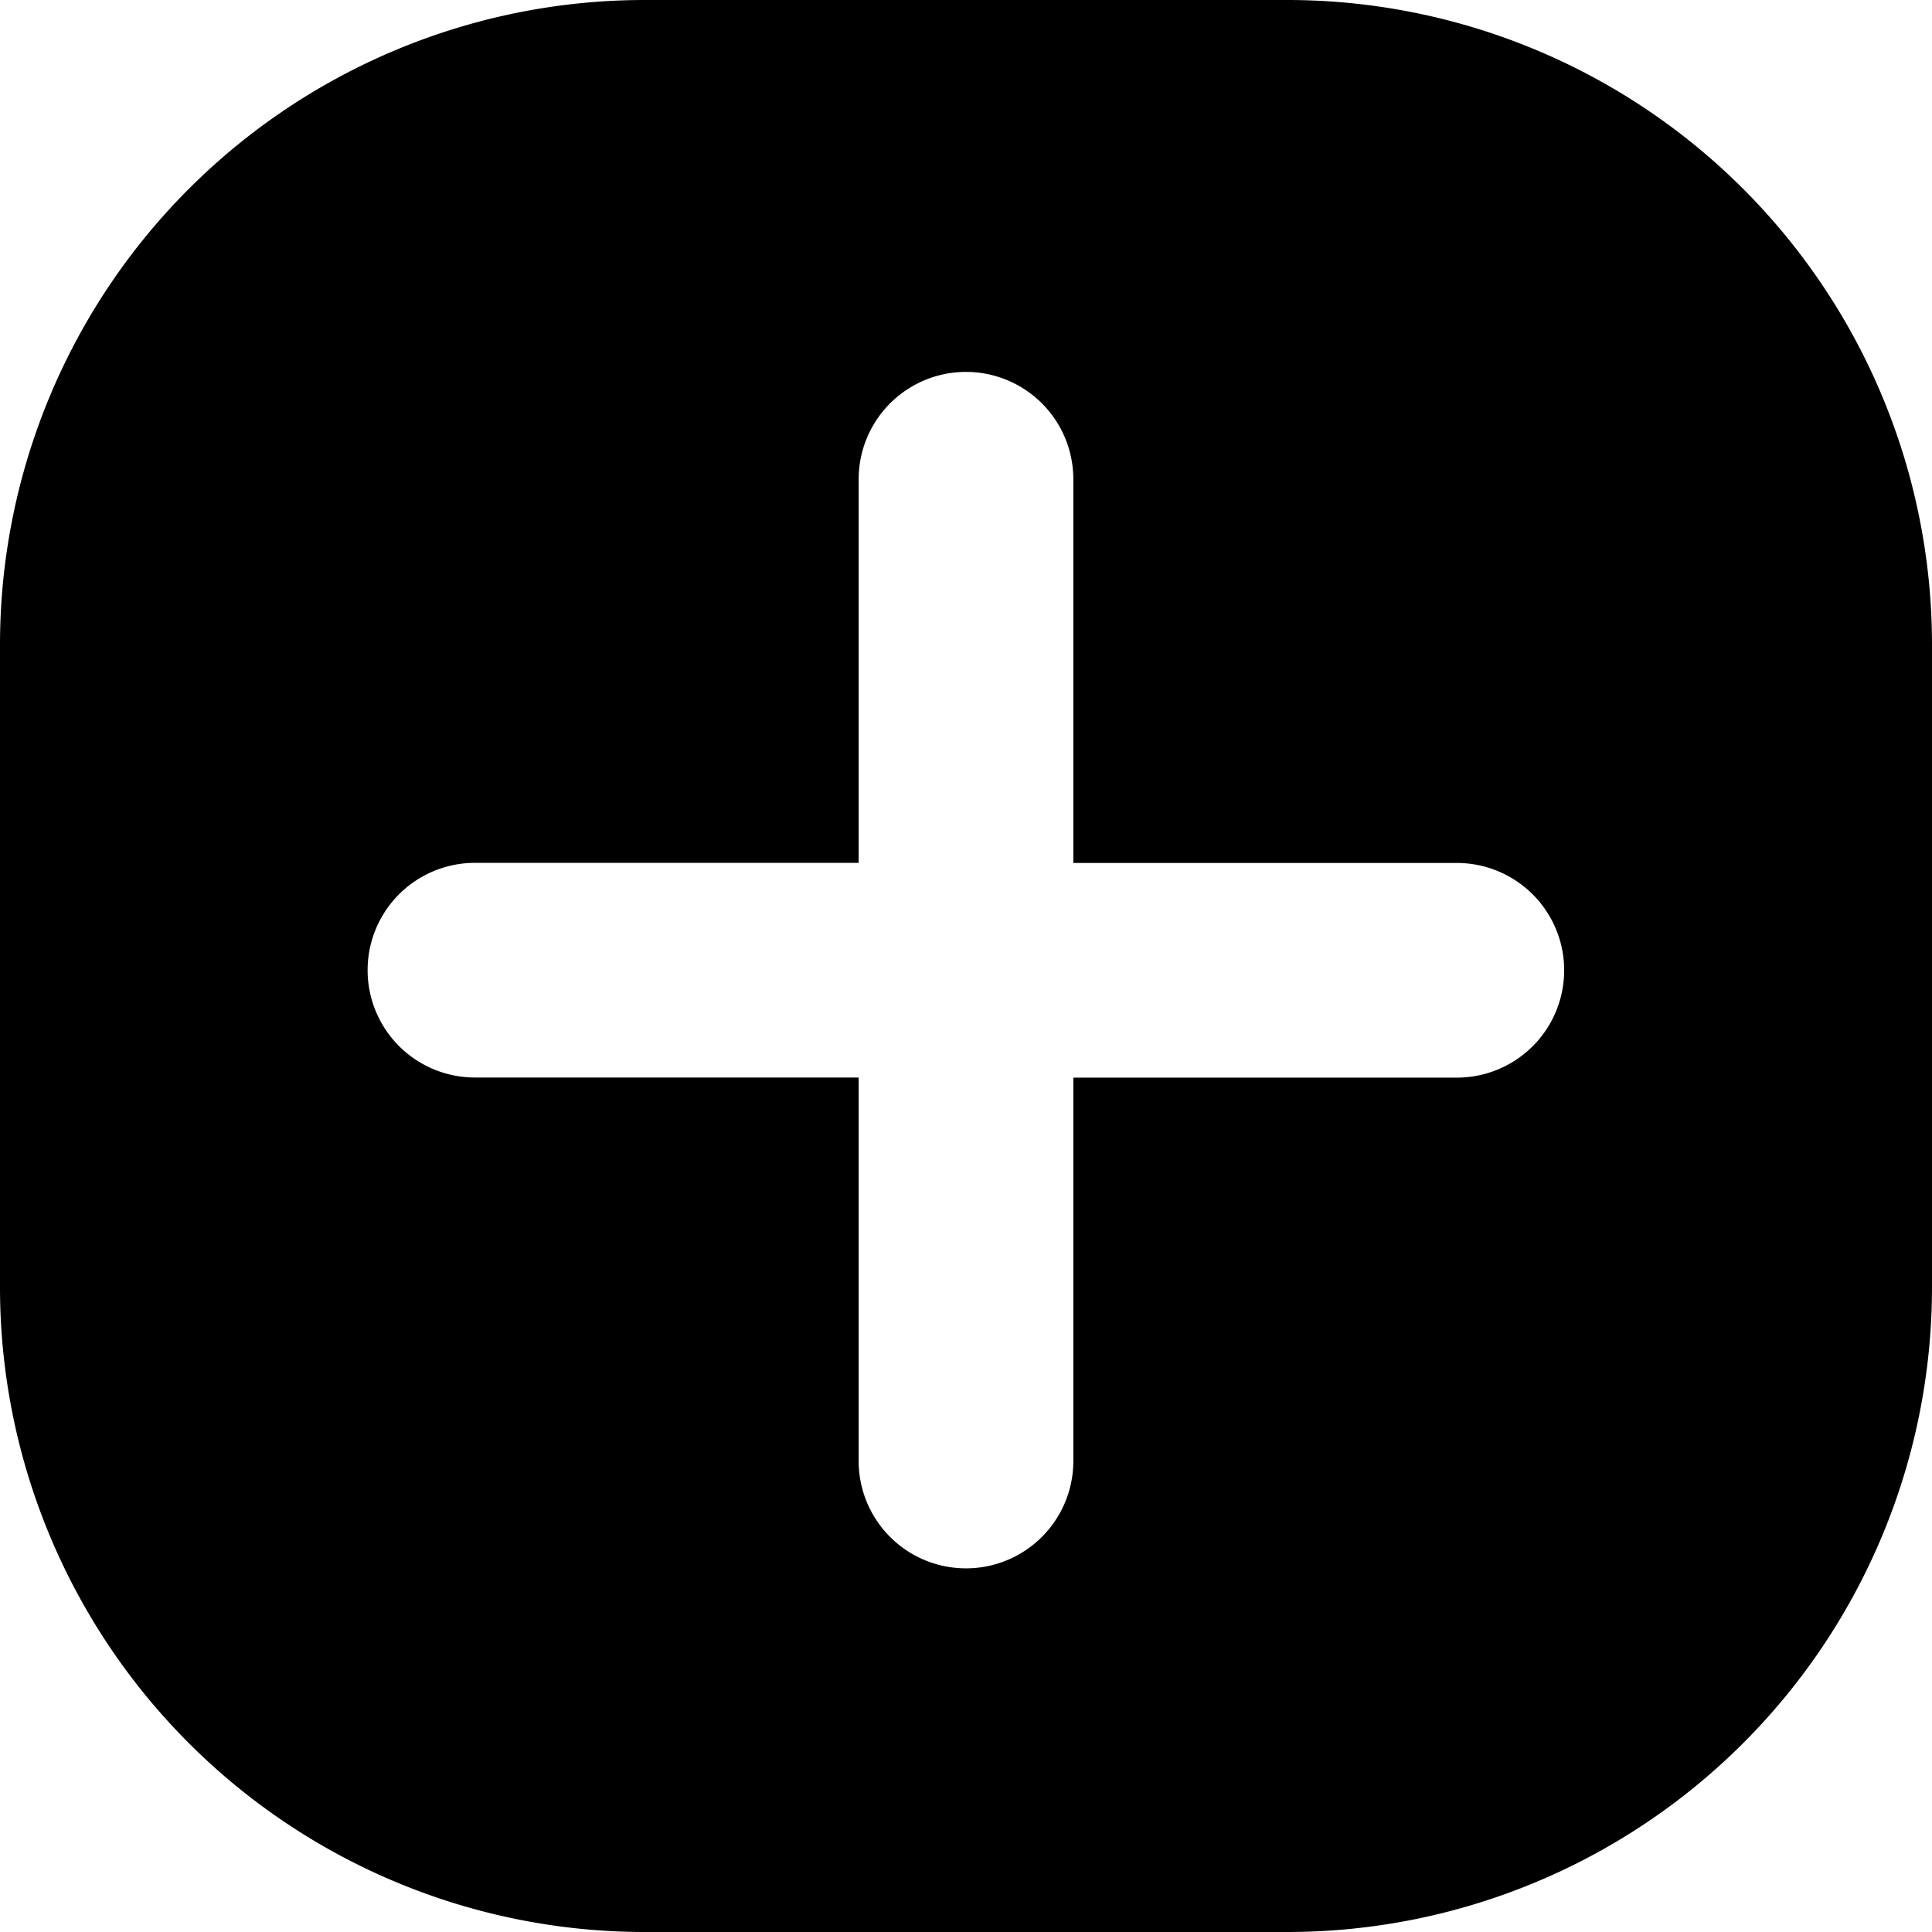 <svg xmlns="http://www.w3.org/2000/svg" width="18" height="18" viewBox="0 0 18 18">
  <path id="Subtraction_5" data-name="Subtraction 5" d="M12,18H6a6.007,6.007,0,0,1-6-6V6A6.007,6.007,0,0,1,6,0h6a6.007,6.007,0,0,1,6,6v6A6.007,6.007,0,0,1,12,18ZM4.425,8.039a1,1,0,0,0,0,2H8v3.573a1,1,0,1,0,2,0V10.04h3.573a1,1,0,1,0,0-2H10V4.465a1,1,0,0,0-2,0V8.039Z"/>
</svg>
